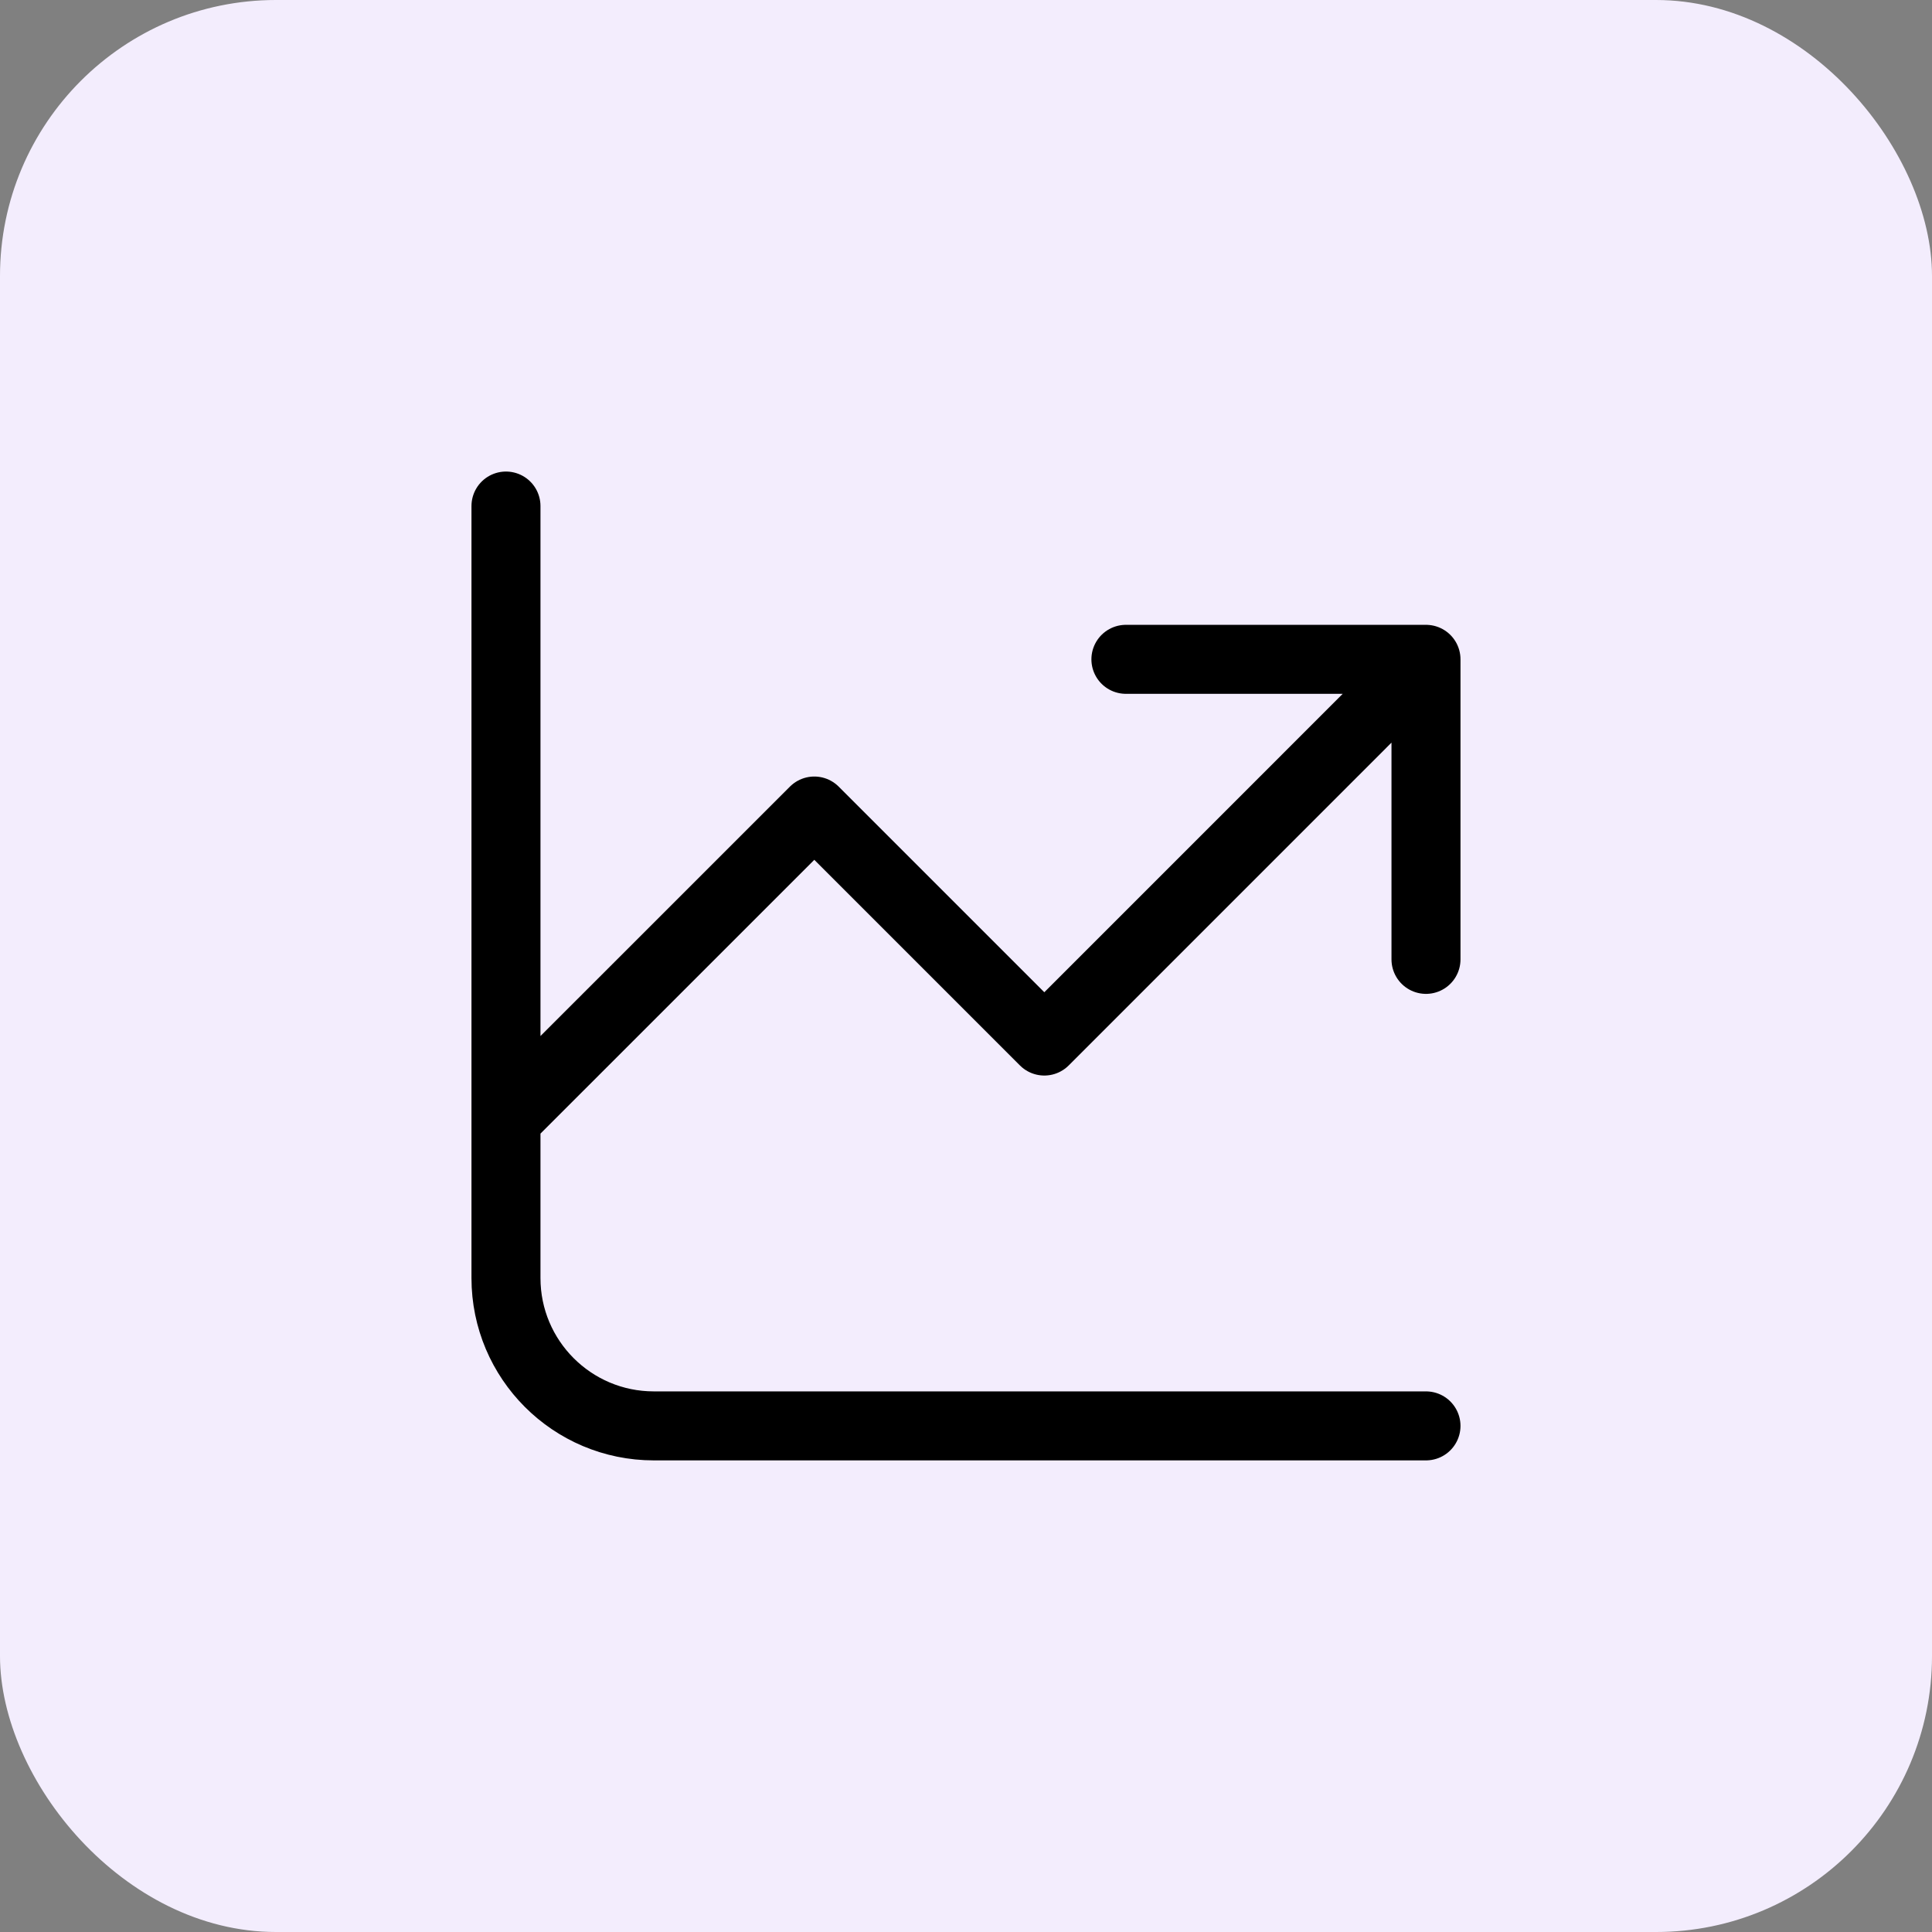 <?xml version="1.0" encoding="UTF-8"?> <svg xmlns="http://www.w3.org/2000/svg" width="56" height="56" viewBox="0 0 56 56" fill="none"><rect x="0" y="0" width="56" height="56" fill="#808080" stroke="none"/> <rect width="56" height="56" rx="8" fill="#F3EDFD"></rect> <path d="M41.333 27.808V19.111M41.333 19.111H32.635M41.333 19.111L30.27 30.175L23.603 23.508L14.94 32.17M14.666 14.668V37.045C14.666 39.411 16.585 41.33 18.951 41.33H41.333" stroke="black" stroke-width="2" stroke-miterlimit="10" stroke-linecap="round" stroke-linejoin="round"></path> </svg> 